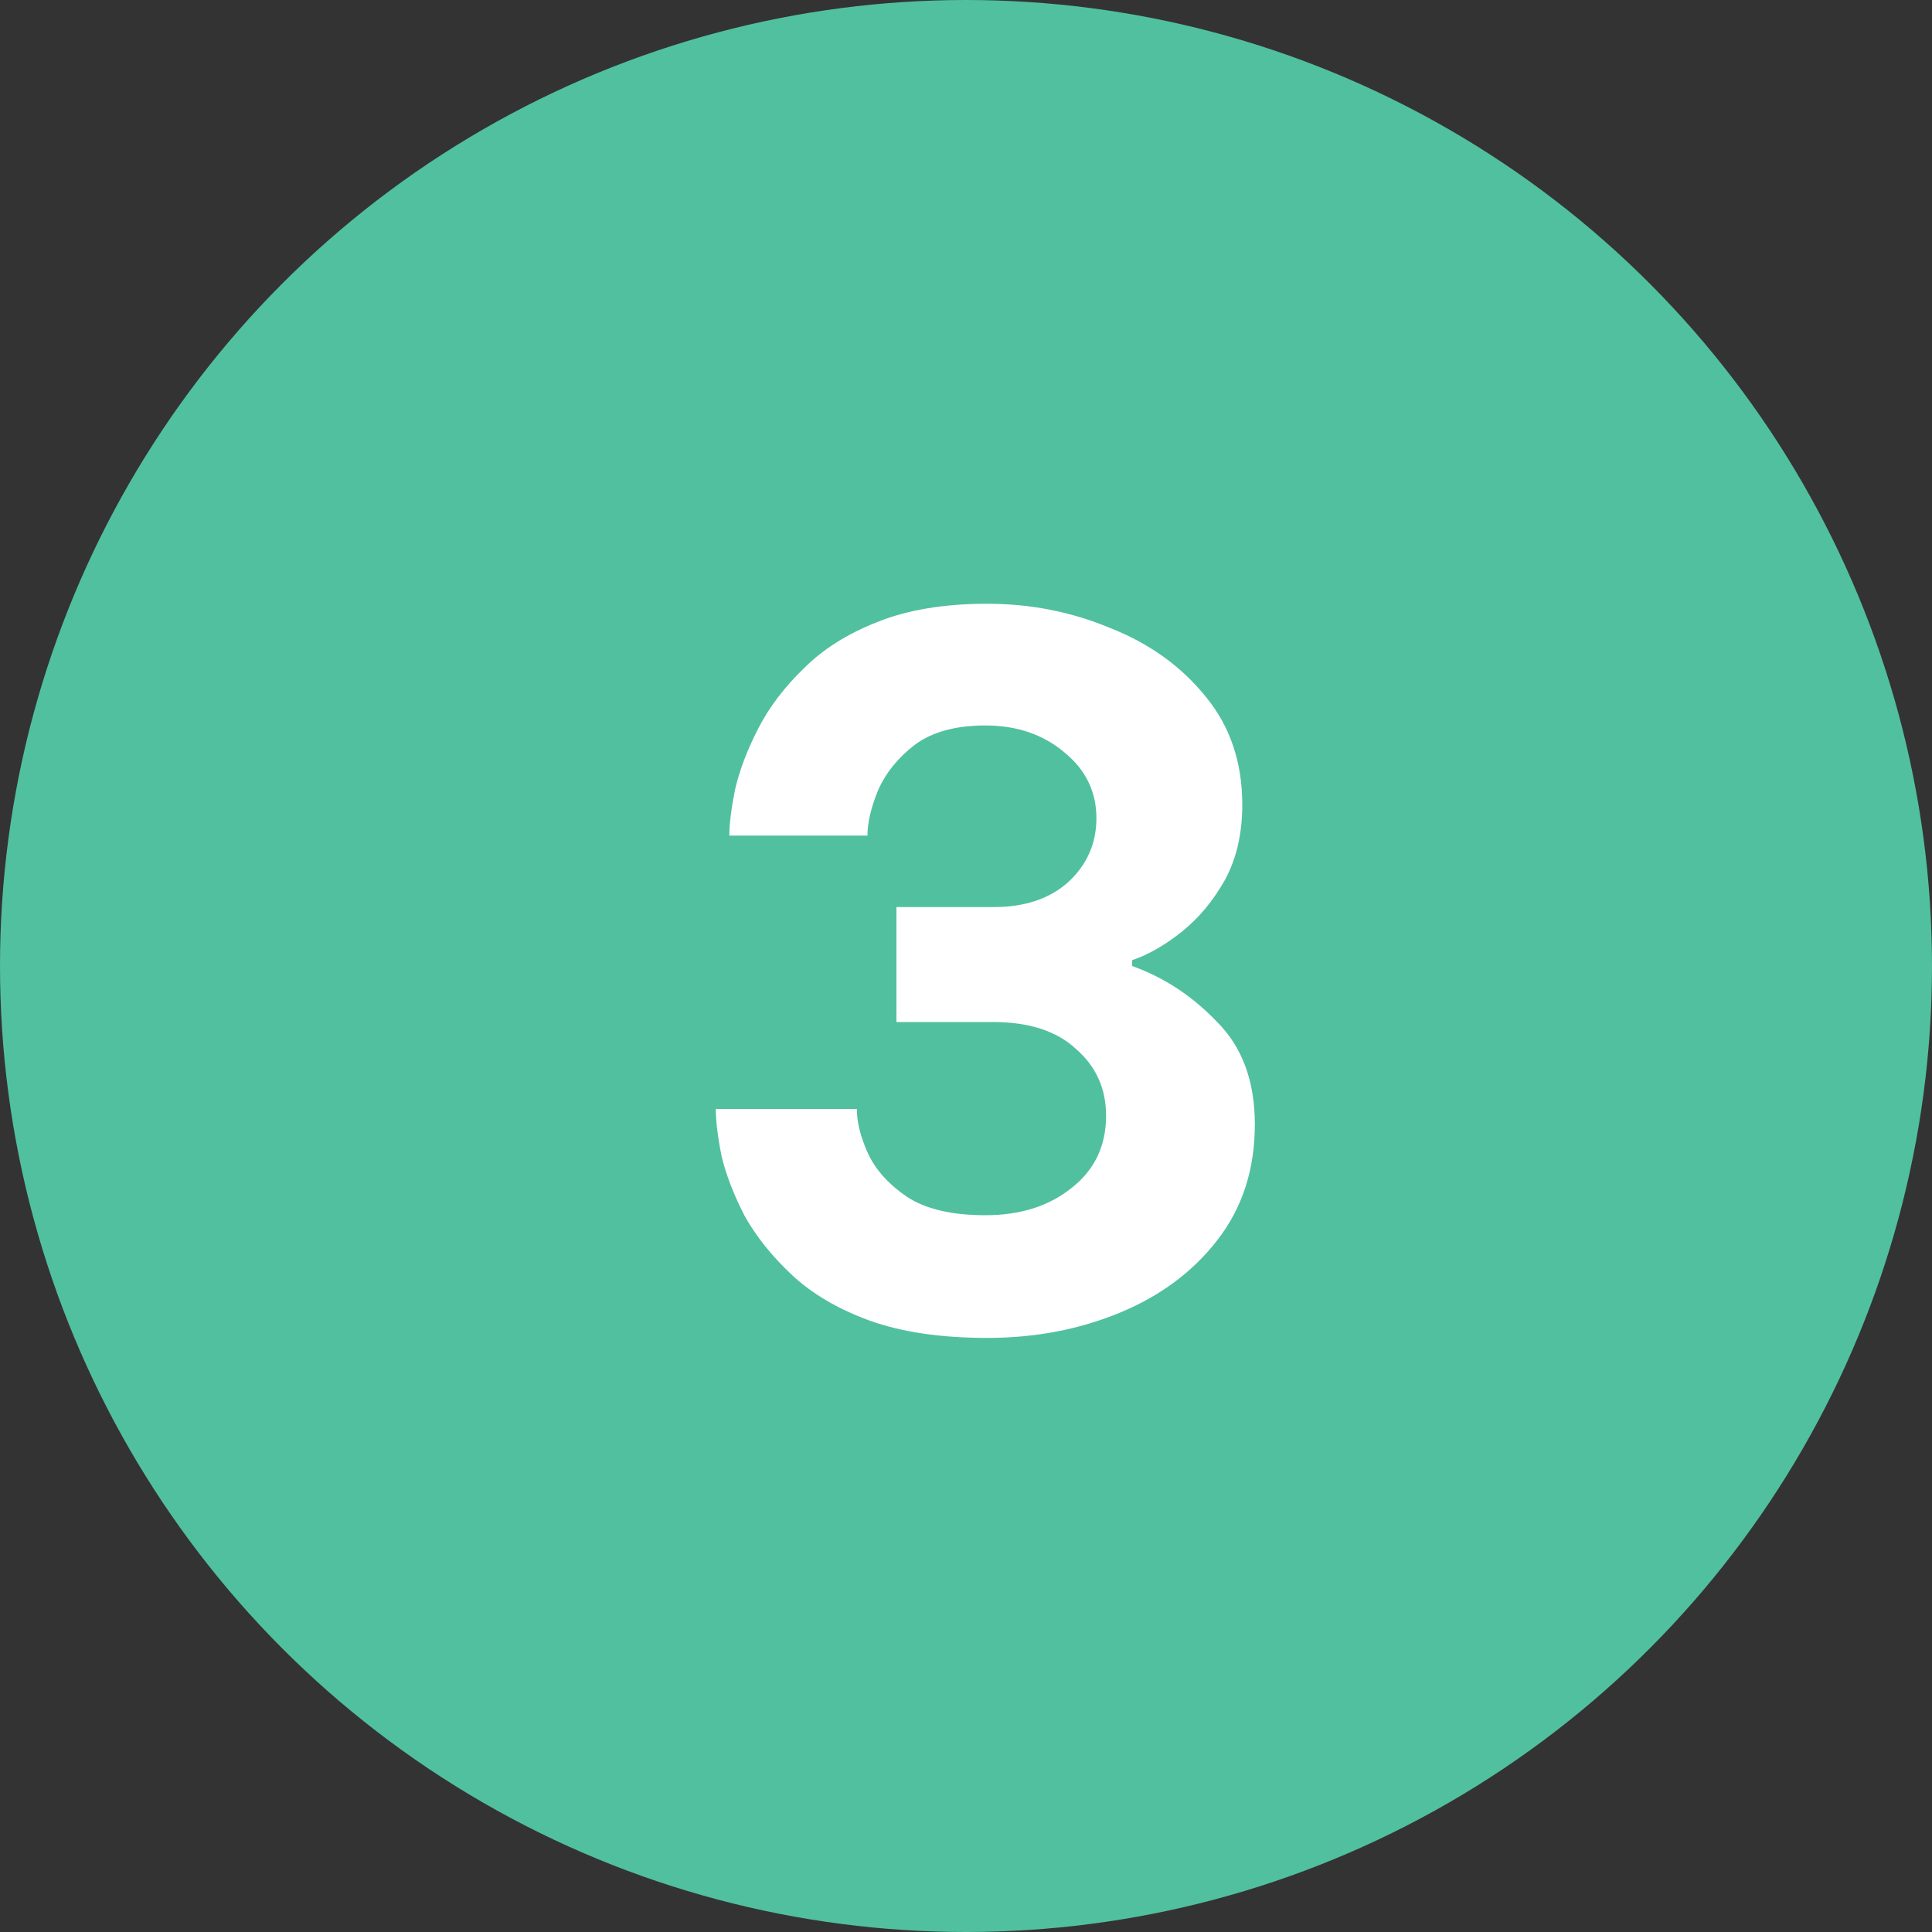 <svg width="48" height="48" viewBox="0 0 48 48" fill="none" xmlns="http://www.w3.org/2000/svg">
<rect x="0" y="0" width="48" height="48" fill="#333333" stroke="none"/>
<circle cx="24" cy="24" r="24" fill="#51C09F"/>
<path d="M24.528 33.24C23.376 33.24 22.4 33.096 21.6 32.808C20.816 32.52 20.176 32.144 19.68 31.68C19.184 31.216 18.792 30.728 18.504 30.216C18.232 29.688 18.04 29.192 17.928 28.728C17.832 28.248 17.784 27.856 17.784 27.552H21.288C21.288 27.888 21.384 28.264 21.576 28.68C21.768 29.08 22.088 29.432 22.536 29.736C23 30.04 23.648 30.192 24.48 30.192C25.344 30.192 26.056 29.968 26.616 29.52C27.192 29.072 27.48 28.472 27.48 27.72C27.48 27.048 27.232 26.496 26.736 26.064C26.256 25.616 25.568 25.392 24.672 25.392H22.272V22.536H24.696C25.464 22.536 26.08 22.328 26.544 21.912C27.008 21.48 27.24 20.952 27.24 20.328C27.24 19.672 26.976 19.128 26.448 18.696C25.92 18.248 25.264 18.024 24.48 18.024C23.744 18.024 23.16 18.184 22.728 18.504C22.312 18.824 22.008 19.2 21.816 19.632C21.64 20.064 21.552 20.44 21.552 20.76H18.12C18.12 20.472 18.168 20.088 18.264 19.608C18.376 19.128 18.568 18.624 18.84 18.096C19.112 17.568 19.488 17.072 19.968 16.608C20.448 16.128 21.056 15.744 21.792 15.456C22.544 15.152 23.456 15 24.528 15C25.6 15 26.616 15.2 27.576 15.6C28.552 15.984 29.344 16.552 29.952 17.304C30.56 18.04 30.864 18.936 30.864 19.992C30.864 20.712 30.72 21.336 30.432 21.864C30.144 22.376 29.792 22.8 29.376 23.136C28.96 23.472 28.544 23.712 28.128 23.856V24C28.928 24.288 29.632 24.752 30.24 25.392C30.864 26.016 31.176 26.864 31.176 27.936C31.176 29.056 30.864 30.016 30.24 30.816C29.632 31.6 28.824 32.2 27.816 32.616C26.808 33.032 25.712 33.24 24.528 33.24Z" fill="white"/>
</svg>
